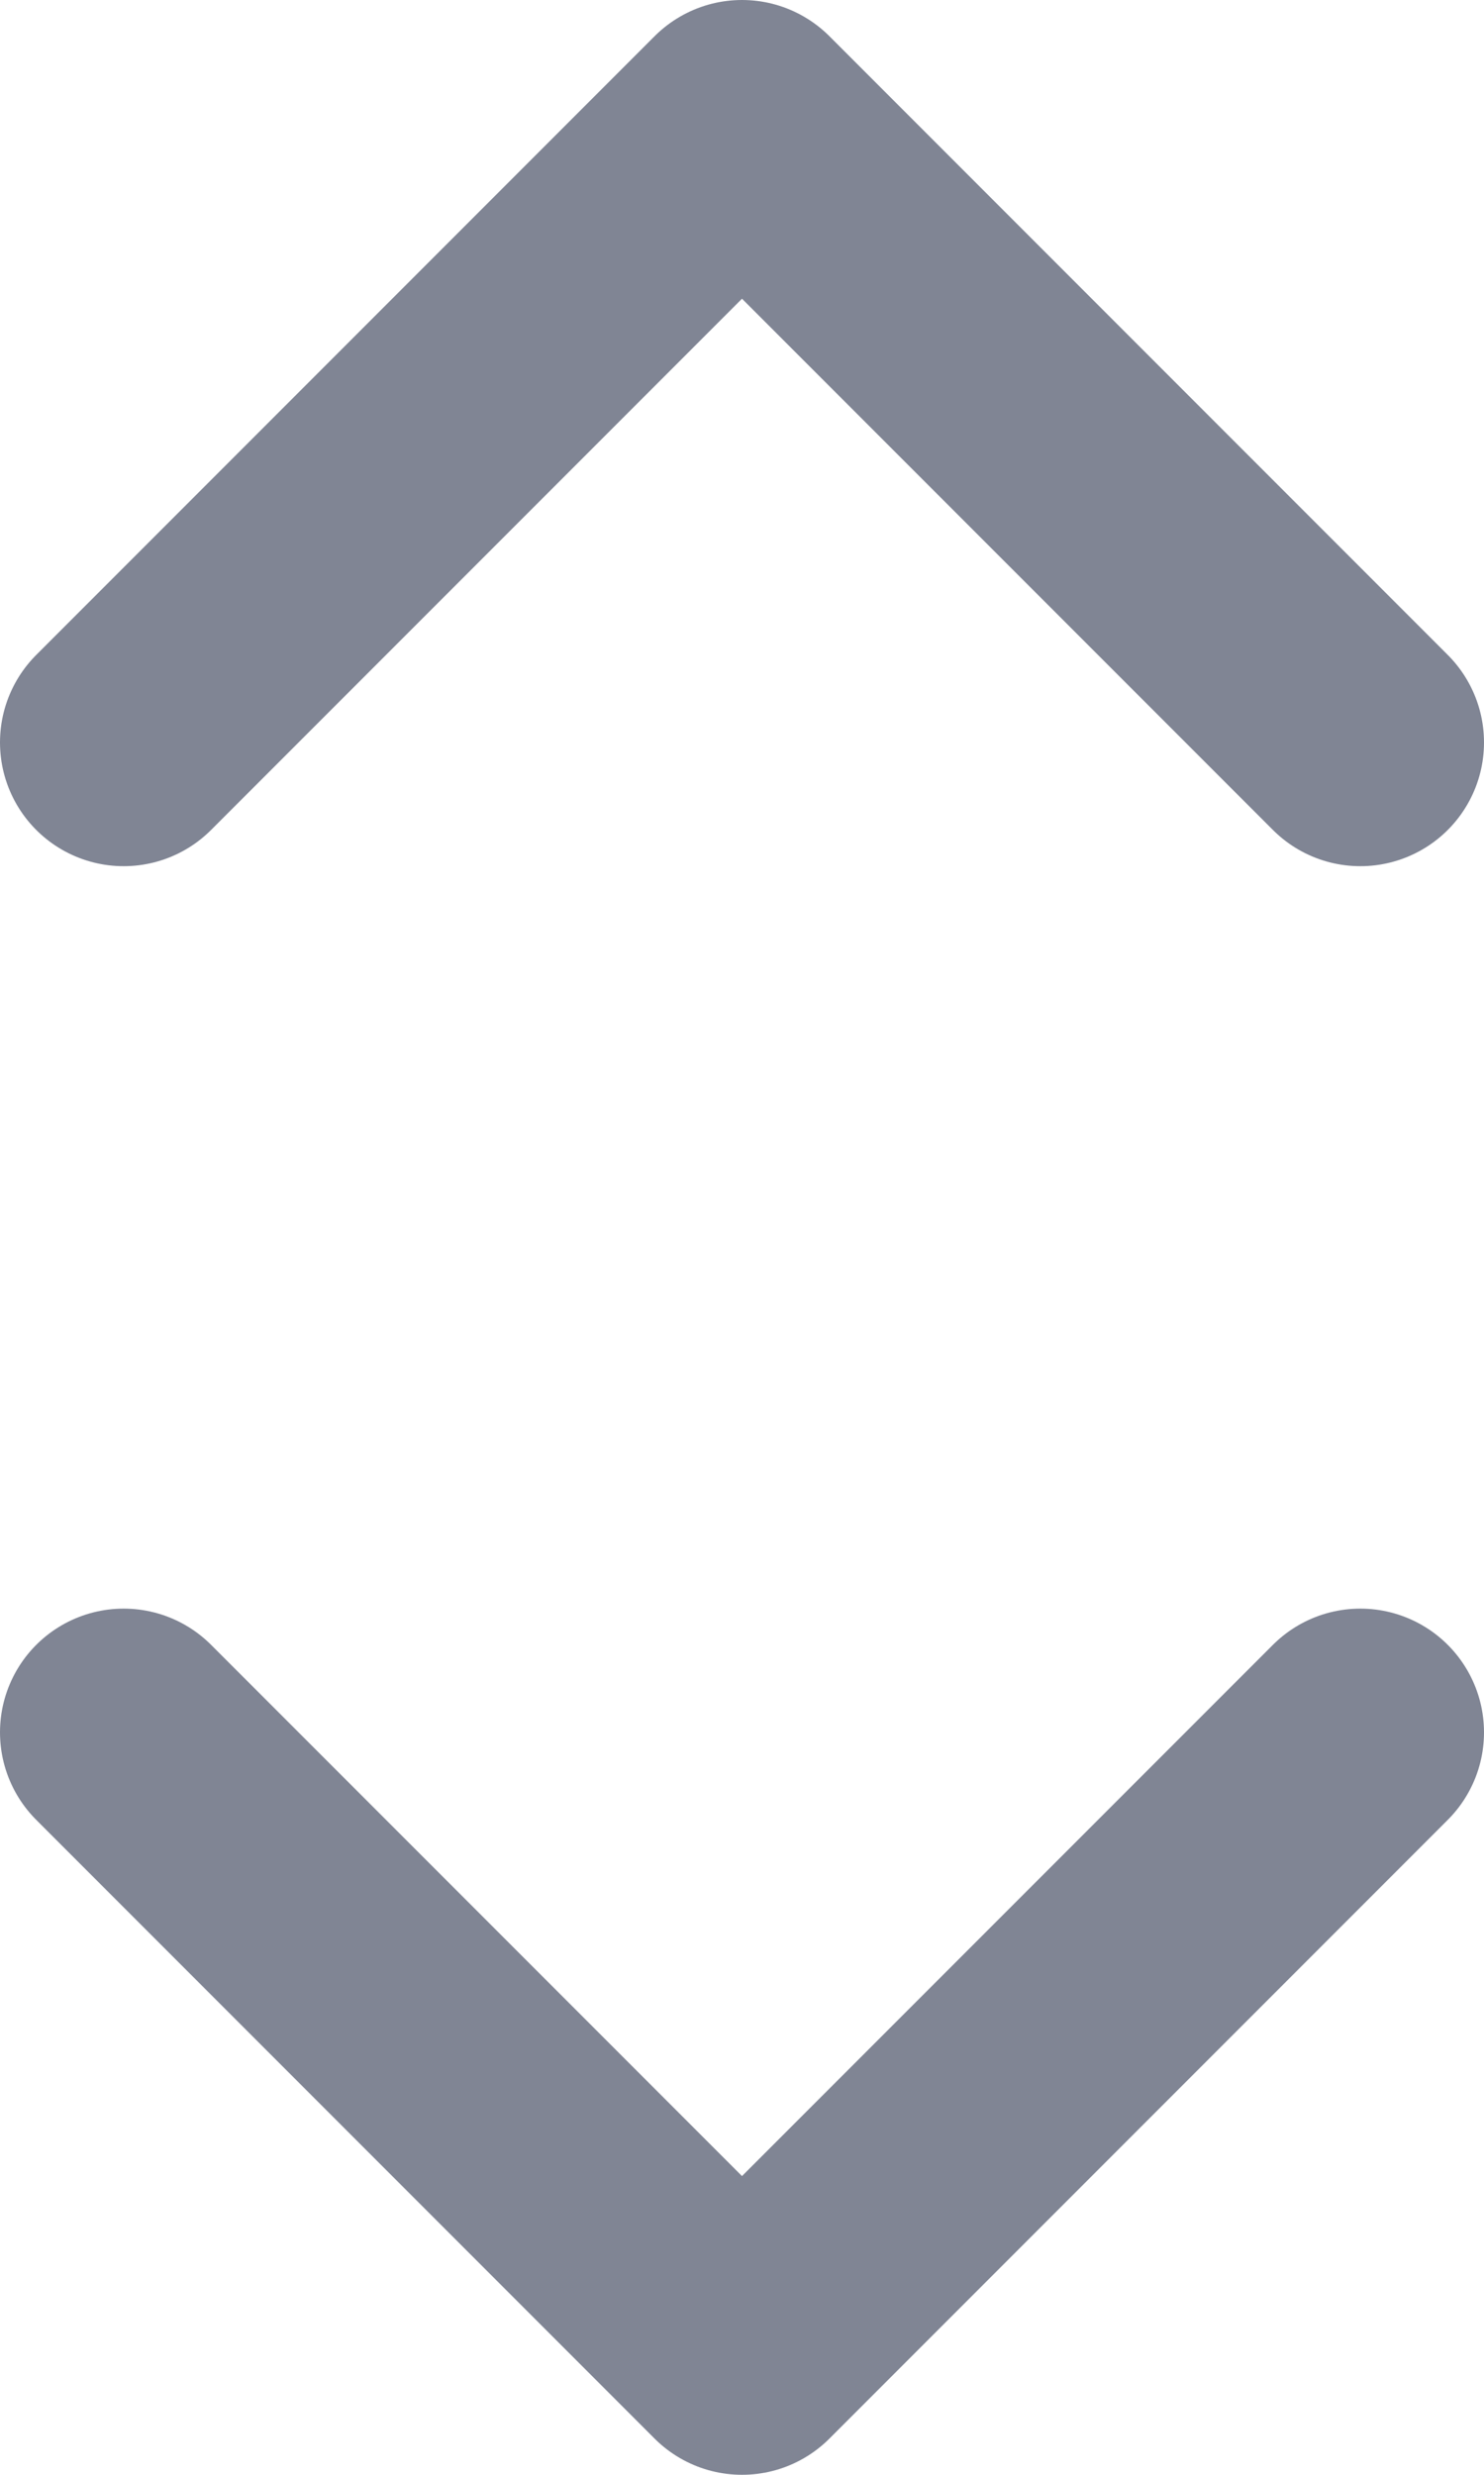<svg width="12" height="20" viewBox="0 0 12 20" fill="none" xmlns="http://www.w3.org/2000/svg">
<g id="D&#195;&#169;plier">
<path id="Vector 10" d="M1 14L6 19L11 14" stroke="#808594" stroke-width="2" stroke-linecap="round" stroke-linejoin="round"/>
<path id="Vector 11" d="M11 6L6 1L1 6" stroke="#808594" stroke-width="2" stroke-linecap="round" stroke-linejoin="round"/>
</g>
</svg>
